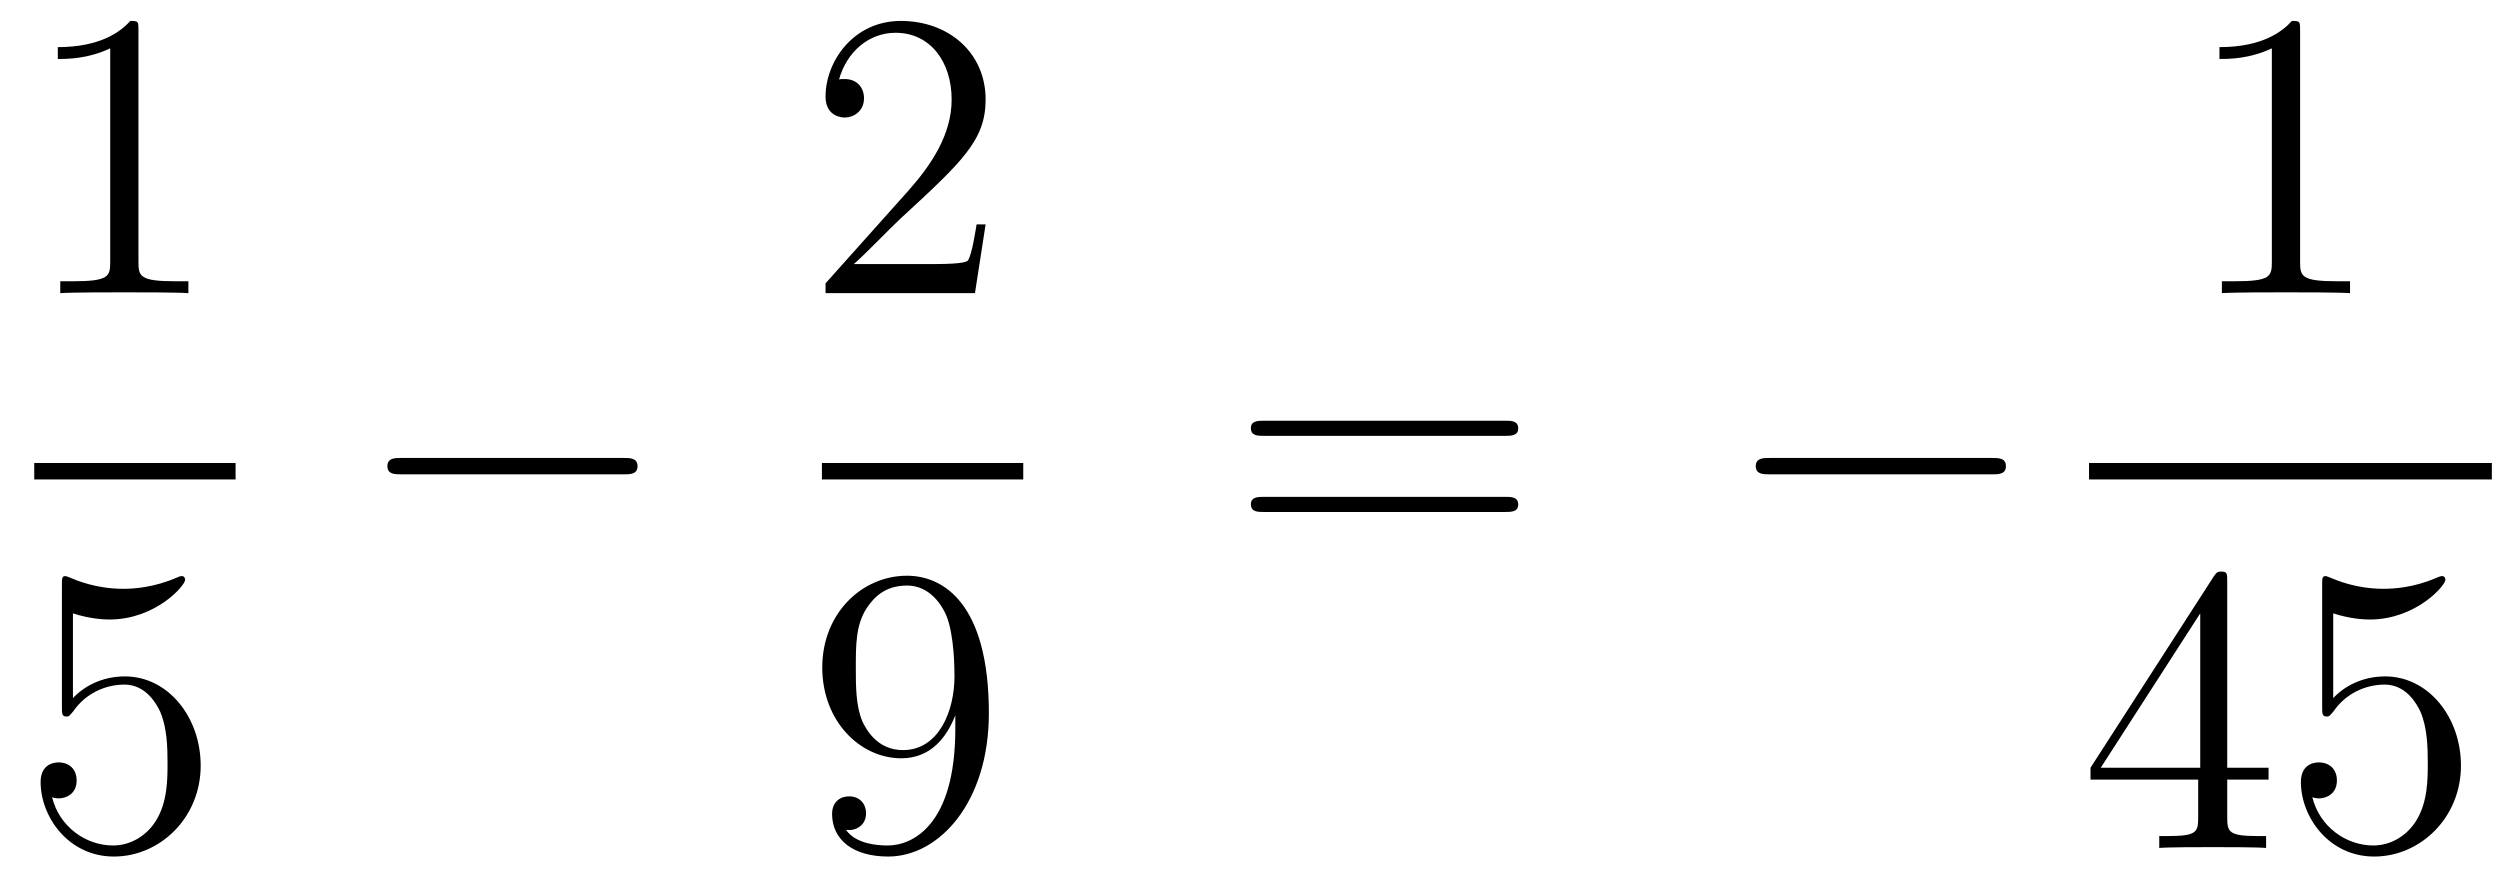 <?xml version='1.0'?>
<!-- This file was generated by dvisvgm 1.14.1 -->
<svg height='26pt' version='1.1' viewBox='0 -26 73 26' width='73pt' xmlns='http://www.w3.org/2000/svg' xmlns:xlink='http://www.w3.org/1999/xlink'>
<g id='page1'>
<g transform='matrix(1 0 0 1 -129 641)'>
<path d='M133.043 -666.102C133.043 -666.378 133.043 -666.389 132.804 -666.389C132.517 -666.067 131.919 -665.624 130.688 -665.624V-665.278C130.963 -665.278 131.56 -665.278 132.218 -665.588V-659.36C132.218 -658.93 132.182 -658.787 131.13 -658.787H130.76V-658.44C131.082 -658.464 132.242 -658.464 132.636 -658.464C133.031 -658.464 134.178 -658.464 134.501 -658.44V-658.787H134.131C133.079 -658.787 133.043 -658.93 133.043 -659.36V-666.102Z' fill-rule='evenodd'/>
<path d='M130 -653H135.879V-653.481H130'/>
<path d='M131.13 -649.09C131.644 -648.922 132.063 -648.91 132.194 -648.91C133.545 -648.91 134.406 -649.902 134.406 -650.07C134.406 -650.118 134.382 -650.178 134.31 -650.178C134.286 -650.178 134.262 -650.178 134.154 -650.13C133.485 -649.843 132.911 -649.807 132.601 -649.807C131.812 -649.807 131.25 -650.046 131.022 -650.142C130.939 -650.178 130.915 -650.178 130.903 -650.178C130.808 -650.178 130.808 -650.106 130.808 -649.914V-646.364C130.808 -646.149 130.808 -646.077 130.951 -646.077C131.011 -646.077 131.022 -646.089 131.142 -646.233C131.477 -646.723 132.039 -647.01 132.636 -647.01C133.27 -647.01 133.581 -646.424 133.676 -646.221C133.88 -645.754 133.892 -645.169 133.892 -644.714C133.892 -644.26 133.892 -643.579 133.557 -643.041C133.294 -642.611 132.828 -642.312 132.302 -642.312C131.513 -642.312 130.736 -642.85 130.52 -643.722C130.58 -643.698 130.652 -643.687 130.712 -643.687C130.915 -643.687 131.238 -643.806 131.238 -644.212C131.238 -644.547 131.011 -644.738 130.712 -644.738C130.497 -644.738 130.186 -644.631 130.186 -644.165C130.186 -643.148 130.999 -641.989 132.326 -641.989C133.676 -641.989 134.86 -643.125 134.86 -644.643C134.86 -646.065 133.903 -647.249 132.648 -647.249C131.967 -647.249 131.441 -646.95 131.13 -646.615V-649.09Z' fill-rule='evenodd'/>
<path d='M147.198 -653.149C147.401 -653.149 147.616 -653.149 147.616 -653.388C147.616 -653.628 147.401 -653.628 147.198 -653.628H140.731C140.528 -653.628 140.312 -653.628 140.312 -653.388C140.312 -653.149 140.528 -653.149 140.731 -653.149H147.198Z' fill-rule='evenodd'/>
<path d='M157.78 -660.448H157.517C157.481 -660.245 157.385 -659.587 157.266 -659.396C157.182 -659.289 156.501 -659.289 156.142 -659.289H153.931C154.253 -659.564 154.983 -660.329 155.293 -660.616C157.11 -662.289 157.78 -662.911 157.78 -664.094C157.78 -665.469 156.692 -666.389 155.305 -666.389S153.106 -665.206 153.106 -664.178C153.106 -663.568 153.632 -663.568 153.668 -663.568C153.919 -663.568 154.229 -663.747 154.229 -664.13C154.229 -664.465 154.002 -664.692 153.668 -664.692C153.56 -664.692 153.536 -664.692 153.5 -664.68C153.728 -665.493 154.373 -666.043 155.15 -666.043C156.166 -666.043 156.788 -665.194 156.788 -664.094C156.788 -663.078 156.202 -662.193 155.521 -661.428L153.106 -658.727V-658.44H157.469L157.78 -660.448Z' fill-rule='evenodd'/>
<path d='M153 -653H158.879V-653.481H153'/>
<path d='M156.895 -645.719C156.895 -642.897 155.64 -642.312 154.923 -642.312C154.636 -642.312 154.002 -642.348 153.703 -642.766H153.775C153.859 -642.742 154.289 -642.814 154.289 -643.256C154.289 -643.519 154.11 -643.746 153.799 -643.746S153.297 -643.543 153.297 -643.232C153.297 -642.491 153.895 -641.989 154.935 -641.989C156.429 -641.989 157.875 -643.579 157.875 -646.173C157.875 -649.388 156.537 -650.189 155.485 -650.189C154.17 -650.189 153.01 -649.09 153.01 -647.512C153.01 -645.934 154.122 -644.858 155.317 -644.858C156.202 -644.858 156.656 -645.503 156.895 -646.113V-645.719ZM155.365 -645.097C154.612 -645.097 154.289 -645.707 154.182 -645.934C153.99 -646.388 153.99 -646.962 153.99 -647.5C153.99 -648.169 153.99 -648.743 154.301 -649.233C154.516 -649.556 154.839 -649.902 155.485 -649.902C156.166 -649.902 156.513 -649.305 156.632 -649.03C156.871 -648.444 156.871 -647.428 156.871 -647.249C156.871 -646.245 156.417 -645.097 155.365 -645.097Z' fill-rule='evenodd'/>
<path d='M172.949 -654.273C173.116 -654.273 173.332 -654.273 173.332 -654.488C173.332 -654.715 173.128 -654.715 172.949 -654.715H165.908C165.741 -654.715 165.526 -654.715 165.526 -654.5C165.526 -654.273 165.729 -654.273 165.908 -654.273H172.949ZM172.949 -652.05C173.116 -652.05 173.332 -652.05 173.332 -652.265C173.332 -652.492 173.128 -652.492 172.949 -652.492H165.908C165.741 -652.492 165.526 -652.492 165.526 -652.277C165.526 -652.05 165.729 -652.05 165.908 -652.05H172.949Z' fill-rule='evenodd'/>
<path d='M187.155 -653.149C187.358 -653.149 187.573 -653.149 187.573 -653.388C187.573 -653.628 187.358 -653.628 187.155 -653.628H180.688C180.485 -653.628 180.269 -653.628 180.269 -653.388C180.269 -653.149 180.485 -653.149 180.688 -653.149H187.155Z' fill-rule='evenodd'/>
<path d='M196.163 -666.102C196.163 -666.378 196.163 -666.389 195.924 -666.389C195.637 -666.067 195.04 -665.624 193.808 -665.624V-665.278C194.083 -665.278 194.681 -665.278 195.338 -665.588V-659.36C195.338 -658.93 195.302 -658.787 194.25 -658.787H193.879V-658.44C194.202 -658.464 195.362 -658.464 195.756 -658.464C196.151 -658.464 197.298 -658.464 197.621 -658.44V-658.787H197.251C196.199 -658.787 196.163 -658.93 196.163 -659.36V-666.102Z' fill-rule='evenodd'/>
<path d='M190 -653H201.762V-653.481H190'/>
<path d='M194.035 -650.022C194.035 -650.249 194.035 -650.309 193.868 -650.309C193.772 -650.309 193.736 -650.309 193.64 -650.166L190.043 -644.583V-644.236H193.187V-643.148C193.187 -642.706 193.163 -642.587 192.29 -642.587H192.05V-642.24C192.326 -642.264 193.271 -642.264 193.606 -642.264C193.939 -642.264 194.897 -642.264 195.17 -642.24V-642.587H194.932C194.071 -642.587 194.035 -642.706 194.035 -643.148V-644.236H195.242V-644.583H194.035V-650.022ZM193.247 -649.09V-644.583H190.342L193.247 -649.09ZM197.13 -649.09C197.644 -648.922 198.062 -648.91 198.194 -648.91C199.544 -648.91 200.406 -649.902 200.406 -650.07C200.406 -650.118 200.382 -650.178 200.31 -650.178C200.286 -650.178 200.262 -650.178 200.154 -650.13C199.484 -649.843 198.911 -649.807 198.6 -649.807C197.812 -649.807 197.25 -650.046 197.022 -650.142C196.939 -650.178 196.915 -650.178 196.903 -650.178C196.807 -650.178 196.807 -650.106 196.807 -649.914V-646.364C196.807 -646.149 196.807 -646.077 196.951 -646.077C197.01 -646.077 197.022 -646.089 197.142 -646.233C197.477 -646.723 198.038 -647.01 198.636 -647.01C199.27 -647.01 199.58 -646.424 199.676 -646.221C199.879 -645.754 199.891 -645.169 199.891 -644.714C199.891 -644.26 199.891 -643.579 199.556 -643.041C199.294 -642.611 198.828 -642.312 198.301 -642.312C197.513 -642.312 196.735 -642.85 196.52 -643.722C196.58 -643.698 196.652 -643.687 196.712 -643.687C196.915 -643.687 197.238 -643.806 197.238 -644.212C197.238 -644.547 197.01 -644.738 196.712 -644.738C196.496 -644.738 196.186 -644.631 196.186 -644.165C196.186 -643.148 196.999 -641.989 198.325 -641.989C199.676 -641.989 200.86 -643.125 200.86 -644.643C200.86 -646.065 199.903 -647.249 198.648 -647.249C197.966 -647.249 197.441 -646.95 197.13 -646.615V-649.09Z' fill-rule='evenodd'/>
</g>
</g>
</svg>
